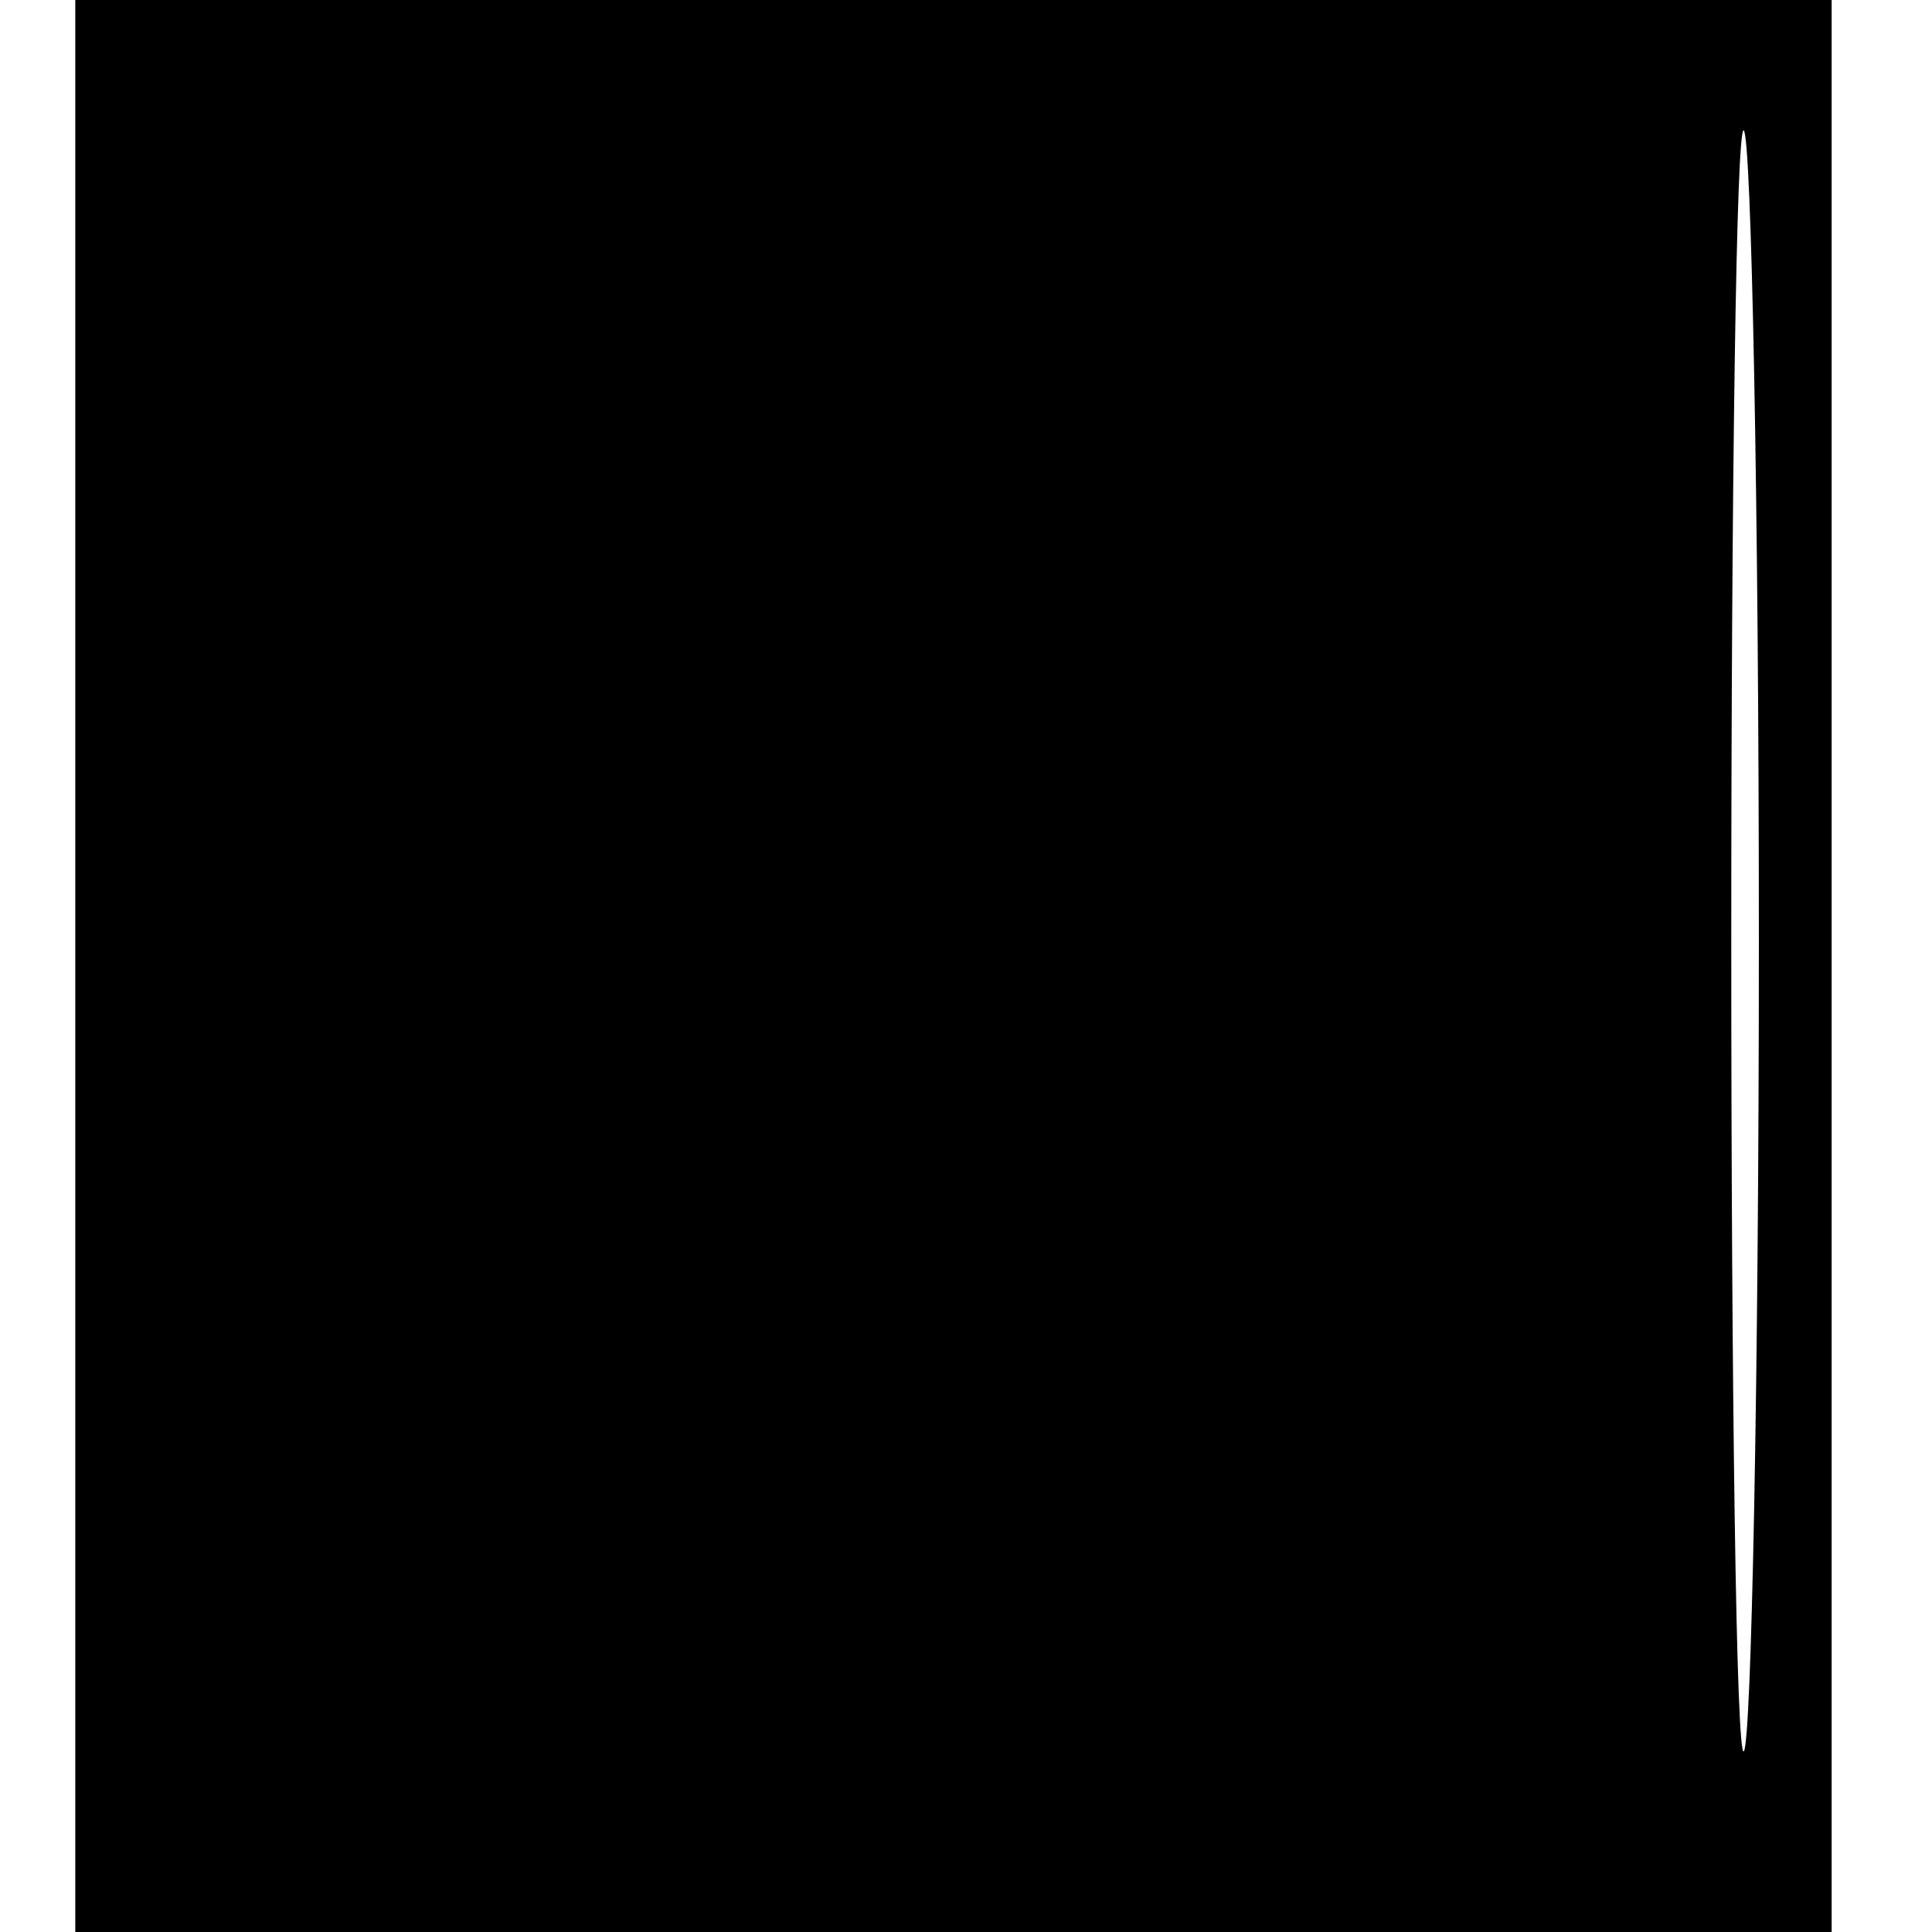 <?xml version="1.0" standalone="no"?>
<!DOCTYPE svg PUBLIC "-//W3C//DTD SVG 20010904//EN"
 "http://www.w3.org/TR/2001/REC-SVG-20010904/DTD/svg10.dtd">
<svg version="1.0" xmlns="http://www.w3.org/2000/svg"
 width="77pt" height="77pt" viewBox="0 0 77 77"
 preserveAspectRatio="xMidYMid meet">
<g transform="translate(0,77) scale(0.1,-0.1)"
fill="#000000" stroke="none">
<path d="M30 385 l0 -385 350 0 350 0 0 385 0 385 -350 0 -350 0 0 -385z m671
10 c0 -175 -3 -320 -6 -323 -3 -3 -5 142 -5 323 0 181 2 326 5 323 3 -3 6
-148 6 -323z"/>
</g>
</svg>
